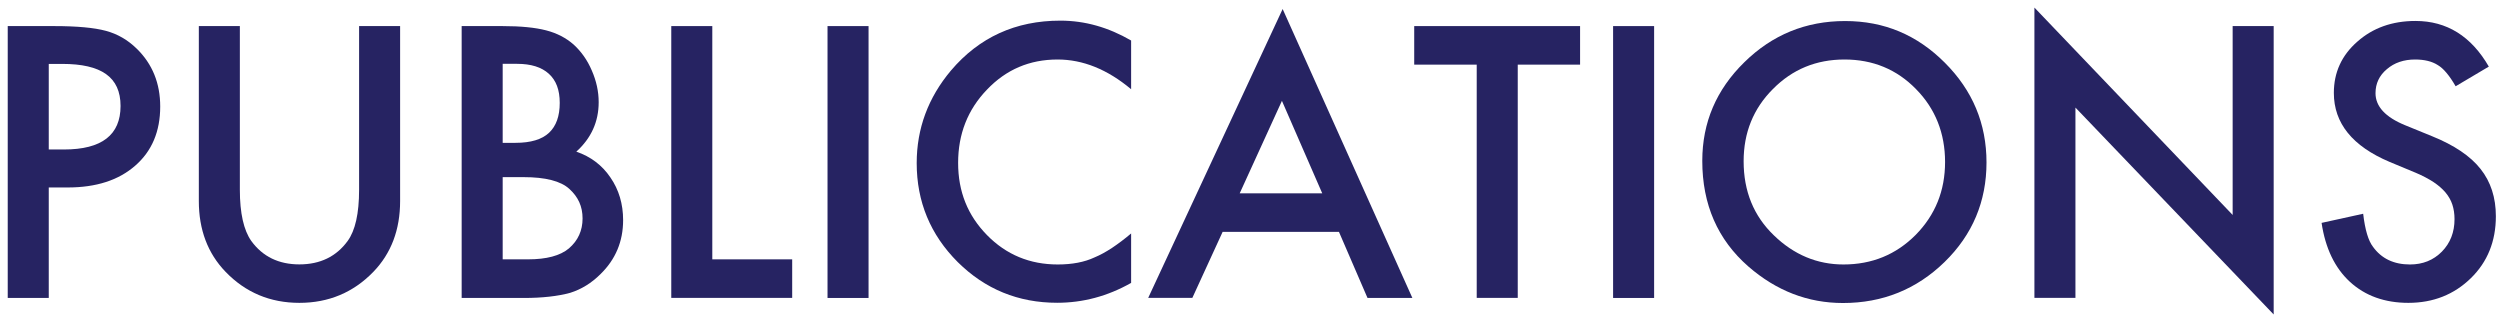 <svg width="312" height="40" viewBox="0 0 312 40" fill="none" xmlns="http://www.w3.org/2000/svg">
<path d="M6.085 23.406V37.186H0.965V3.256H6.765C9.605 3.256 11.755 3.456 13.205 3.846C14.665 4.236 15.955 4.986 17.075 6.086C19.025 7.996 19.995 10.396 19.995 13.296C19.995 16.406 18.955 18.866 16.875 20.676C14.795 22.496 11.995 23.396 8.455 23.396H6.085V23.406ZM6.085 18.656H7.995C12.695 18.656 15.045 16.846 15.045 13.226C15.045 9.606 12.625 7.976 7.775 7.976H6.085V18.656Z" fill="#262362"/>
<path d="M29.934 3.256V23.686C29.934 26.606 30.415 28.736 31.364 30.076C32.785 32.026 34.785 32.996 37.364 32.996C39.944 32.996 41.965 32.026 43.385 30.076C44.334 28.776 44.815 26.646 44.815 23.686V3.256H49.934V25.096C49.934 28.666 48.825 31.616 46.594 33.926C44.094 36.506 41.014 37.796 37.364 37.796C33.715 37.796 30.645 36.506 28.154 33.926C25.924 31.616 24.814 28.666 24.814 25.096V3.256H29.934Z" fill="#262362"/>
<path d="M57.615 37.176V3.256H62.715C64.985 3.256 66.795 3.436 68.145 3.786C69.505 4.136 70.655 4.736 71.595 5.566C72.545 6.436 73.305 7.506 73.855 8.796C74.425 10.096 74.715 11.416 74.715 12.756C74.715 15.186 73.785 17.246 71.925 18.926C73.725 19.546 75.145 20.616 76.185 22.156C77.235 23.676 77.765 25.456 77.765 27.476C77.765 30.126 76.825 32.366 74.955 34.196C73.825 35.326 72.555 36.106 71.155 36.546C69.615 36.966 67.695 37.186 65.375 37.186H57.615V37.176ZM62.735 17.826H64.335C66.235 17.826 67.635 17.406 68.525 16.566C69.415 15.726 69.855 14.486 69.855 12.846C69.855 11.206 69.405 10.036 68.495 9.206C67.585 8.376 66.265 7.966 64.535 7.966H62.735V17.836V17.826ZM62.735 32.366H65.895C68.205 32.366 69.905 31.916 70.995 31.006C72.135 30.026 72.705 28.776 72.705 27.266C72.705 25.756 72.155 24.576 71.055 23.576C69.985 22.596 68.075 22.106 65.325 22.106H62.735V32.366Z" fill="#262362"/>
<path d="M88.895 3.256V32.366H98.865V37.176H83.775V3.256H88.895Z" fill="#262362"/>
<path d="M108.395 3.256V37.186H103.275V3.256H108.395Z" fill="#262362"/>
<path d="M141.164 5.076V11.136C138.204 8.656 135.144 7.426 131.984 7.426C128.494 7.426 125.564 8.676 123.174 11.186C120.774 13.676 119.574 16.726 119.574 20.326C119.574 23.926 120.774 26.886 123.174 29.336C125.574 31.786 128.524 33.006 132.004 33.006C133.804 33.006 135.334 32.716 136.594 32.126C137.294 31.836 138.024 31.436 138.784 30.936C139.534 30.436 140.334 29.836 141.164 29.136V35.306C138.234 36.966 135.154 37.786 131.934 37.786C127.084 37.786 122.944 36.096 119.524 32.706C116.114 29.296 114.404 25.176 114.404 20.356C114.404 16.036 115.834 12.186 118.684 8.796C122.204 4.656 126.744 2.576 132.334 2.576C135.384 2.576 138.324 3.406 141.164 5.056V5.076Z" fill="#262362"/>
<path d="M167.105 28.936H152.585L148.805 37.176H143.295L160.075 1.126L176.265 37.186H170.665L167.105 28.946V28.936ZM165.015 24.126L159.985 12.586L154.715 24.126H165.015Z" fill="#262362"/>
<path d="M189.414 8.066V37.176H184.294V8.066H176.494V3.256H197.194V8.066H189.414Z" fill="#262362"/>
<path d="M206.434 3.256V37.186H201.314V3.256H206.434Z" fill="#262362"/>
<path d="M212.445 20.066C212.445 15.296 214.195 11.186 217.695 7.766C221.185 4.336 225.375 2.626 230.265 2.626C235.155 2.626 239.245 4.356 242.705 7.816C246.175 11.276 247.915 15.426 247.915 20.276C247.915 25.126 246.175 29.296 242.685 32.696C239.185 36.106 234.955 37.816 230.005 37.816C225.625 37.816 221.695 36.296 218.205 33.266C214.365 29.916 212.445 25.516 212.445 20.086V20.066ZM217.605 20.126C217.605 23.876 218.865 26.956 221.385 29.376C223.885 31.796 226.785 33.006 230.065 33.006C233.625 33.006 236.625 31.776 239.075 29.316C241.525 26.826 242.745 23.796 242.745 20.216C242.745 16.636 241.535 13.566 239.115 11.116C236.715 8.656 233.735 7.426 230.195 7.426C226.655 7.426 223.685 8.656 221.255 11.116C218.825 13.546 217.605 16.546 217.605 20.126Z" fill="#262362"/>
<path d="M253.895 37.176V0.946L278.635 26.826V3.256H283.755V39.246L259.015 13.426V37.176H253.895Z" fill="#262362"/>
<path d="M310.614 8.306L306.464 10.766C305.684 9.416 304.944 8.536 304.244 8.126C303.514 7.656 302.564 7.426 301.414 7.426C299.994 7.426 298.814 7.826 297.874 8.636C296.934 9.426 296.464 10.426 296.464 11.626C296.464 13.286 297.694 14.616 300.154 15.626L303.534 17.006C306.284 18.116 308.304 19.476 309.574 21.086C310.844 22.686 311.484 24.656 311.484 26.986C311.484 30.106 310.444 32.686 308.364 34.716C306.264 36.766 303.664 37.796 300.564 37.796C297.624 37.796 295.184 36.926 293.274 35.176C291.384 33.436 290.204 30.976 289.734 27.816L294.924 26.676C295.154 28.666 295.564 30.046 296.154 30.806C297.204 32.266 298.744 33.006 300.764 33.006C302.364 33.006 303.684 32.476 304.744 31.406C305.794 30.336 306.324 28.986 306.324 27.346C306.324 26.686 306.234 26.086 306.054 25.536C305.874 24.986 305.584 24.486 305.194 24.016C304.804 23.556 304.304 23.126 303.694 22.716C303.074 22.316 302.344 21.926 301.494 21.566L298.224 20.206C293.584 18.246 291.264 15.376 291.264 11.596C291.264 9.046 292.234 6.916 294.184 5.206C296.134 3.476 298.554 2.616 301.454 2.616C305.364 2.616 308.414 4.516 310.614 8.326V8.306Z" fill="#262362"/>
</svg>
